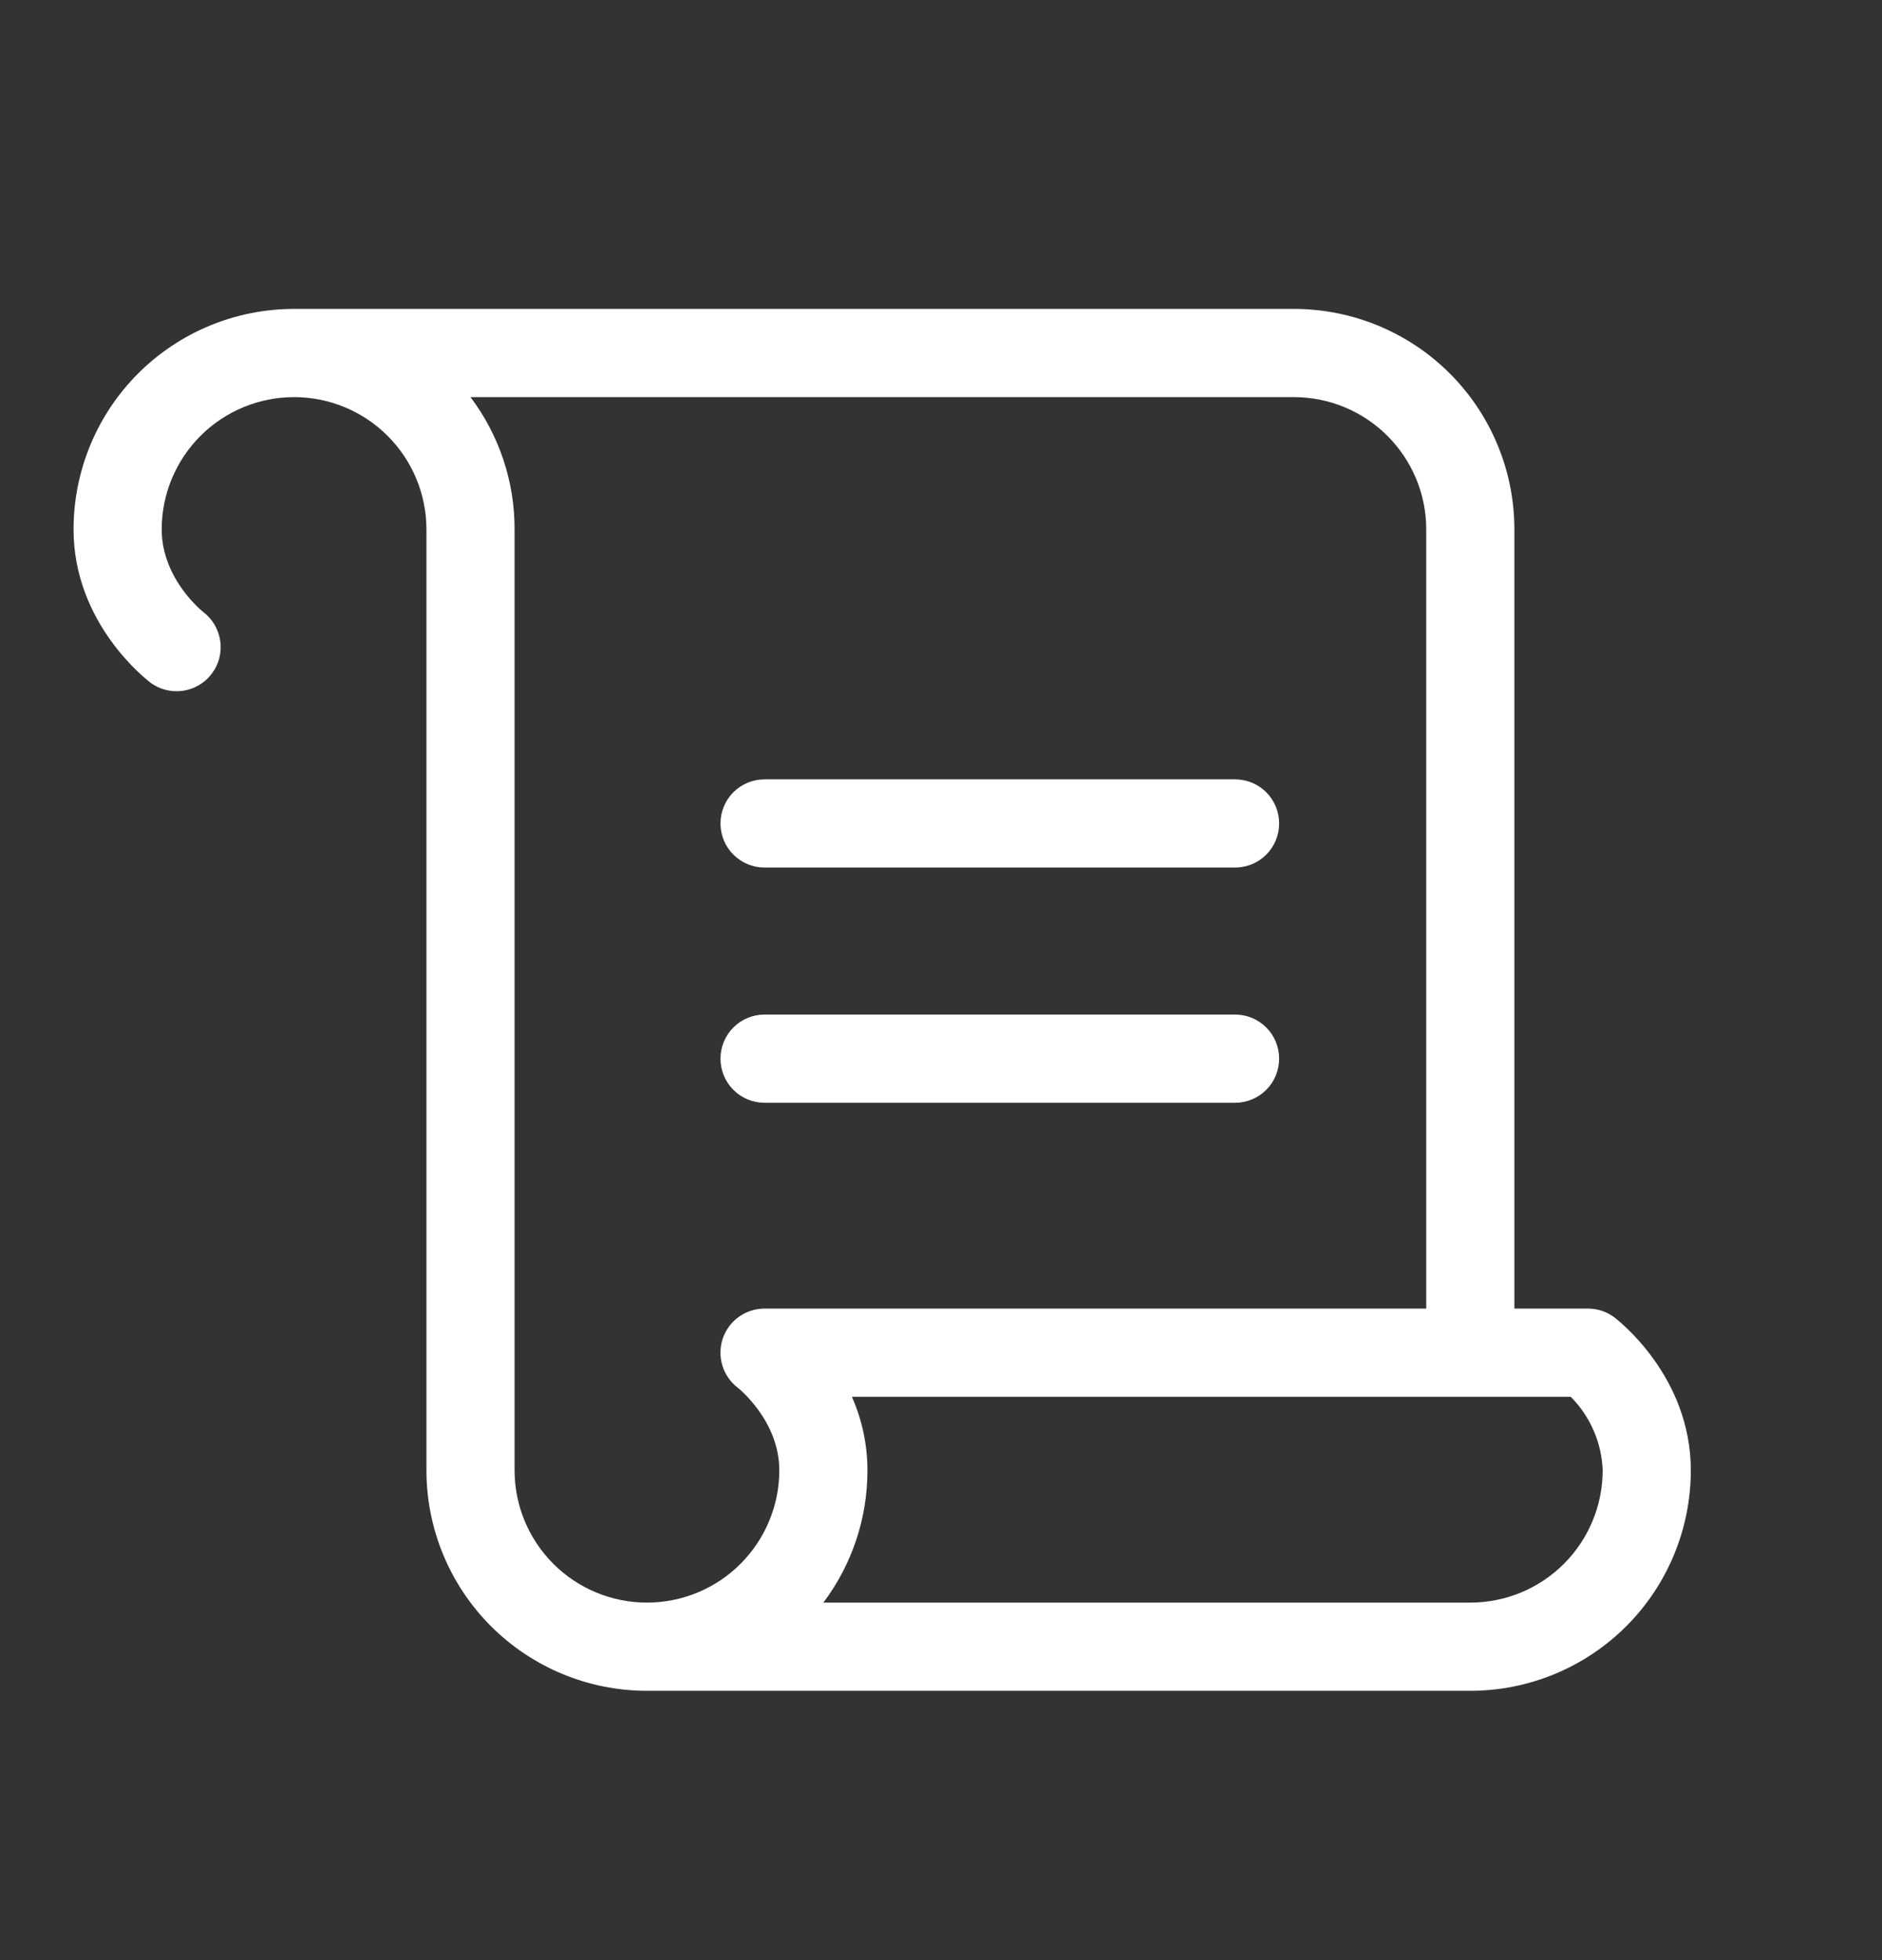 <svg width="24" height="25" viewBox="0 0 24 25" fill="none" xmlns="http://www.w3.org/2000/svg">
<rect x="0" y="0" width="24" height="25" fill="#333333" stroke="none"/>
<path d="M9.188 13.502C9.188 13.353 9.247 13.21 9.352 13.105C9.458 12.999 9.601 12.94 9.75 12.94H15.75C15.899 12.94 16.042 12.999 16.148 13.105C16.253 13.21 16.312 13.353 16.312 13.502C16.312 13.652 16.253 13.795 16.148 13.9C16.042 14.006 15.899 14.065 15.75 14.065H9.75C9.601 14.065 9.458 14.006 9.352 13.9C9.247 13.795 9.188 13.652 9.188 13.502ZM9.75 11.065H15.75C15.899 11.065 16.042 11.006 16.148 10.9C16.253 10.795 16.312 10.652 16.312 10.502C16.312 10.353 16.253 10.21 16.148 10.105C16.042 9.999 15.899 9.94 15.75 9.94H9.75C9.601 9.94 9.458 9.999 9.352 10.105C9.247 10.21 9.188 10.353 9.188 10.502C9.188 10.652 9.247 10.795 9.352 10.9C9.458 11.006 9.601 11.065 9.75 11.065ZM21.562 18.752C21.562 19.498 21.266 20.214 20.739 20.741C20.211 21.269 19.496 21.565 18.75 21.565H8.25C7.504 21.565 6.789 21.269 6.261 20.741C5.734 20.214 5.438 19.498 5.438 18.752V6.752C5.438 6.305 5.26 5.876 4.943 5.559C4.627 5.243 4.198 5.065 3.75 5.065C3.302 5.065 2.873 5.243 2.557 5.559C2.24 5.876 2.062 6.305 2.062 6.752C2.062 7.386 2.586 7.801 2.591 7.805C2.65 7.85 2.7 7.906 2.737 7.969C2.774 8.033 2.799 8.103 2.809 8.177C2.819 8.25 2.815 8.324 2.796 8.396C2.778 8.467 2.745 8.534 2.7 8.593C2.656 8.652 2.6 8.702 2.536 8.739C2.473 8.776 2.402 8.801 2.329 8.811C2.256 8.821 2.181 8.817 2.11 8.798C2.039 8.78 1.971 8.747 1.913 8.702C1.875 8.672 0.938 7.957 0.938 6.752C0.938 6.007 1.234 5.291 1.761 4.764C2.289 4.236 3.004 3.94 3.75 3.94H16.5C17.246 3.94 17.961 4.236 18.489 4.764C19.016 5.291 19.312 6.007 19.312 6.752V16.69H20.25C20.372 16.69 20.49 16.729 20.587 16.802C20.625 16.832 21.562 17.548 21.562 18.752ZM9.938 18.752C9.938 18.119 9.413 17.703 9.409 17.7C9.315 17.628 9.246 17.529 9.212 17.417C9.178 17.304 9.179 17.184 9.217 17.072C9.255 16.961 9.326 16.864 9.422 16.795C9.518 16.727 9.632 16.69 9.75 16.69H18.188V6.752C18.188 6.305 18.01 5.876 17.693 5.559C17.377 5.243 16.948 5.065 16.5 5.065H6C6.366 5.551 6.564 6.144 6.562 6.752V18.752C6.562 19.2 6.74 19.629 7.057 19.946C7.373 20.262 7.802 20.44 8.25 20.44C8.698 20.44 9.127 20.262 9.443 19.946C9.76 19.629 9.938 19.2 9.938 18.752ZM20.438 18.752C20.425 18.4 20.279 18.065 20.031 17.815H10.864C10.994 18.11 11.062 18.43 11.062 18.752C11.063 19.361 10.866 19.953 10.5 20.44H18.75C19.198 20.44 19.627 20.262 19.943 19.946C20.26 19.629 20.438 19.2 20.438 18.752Z" fill="white"/>
</svg>

